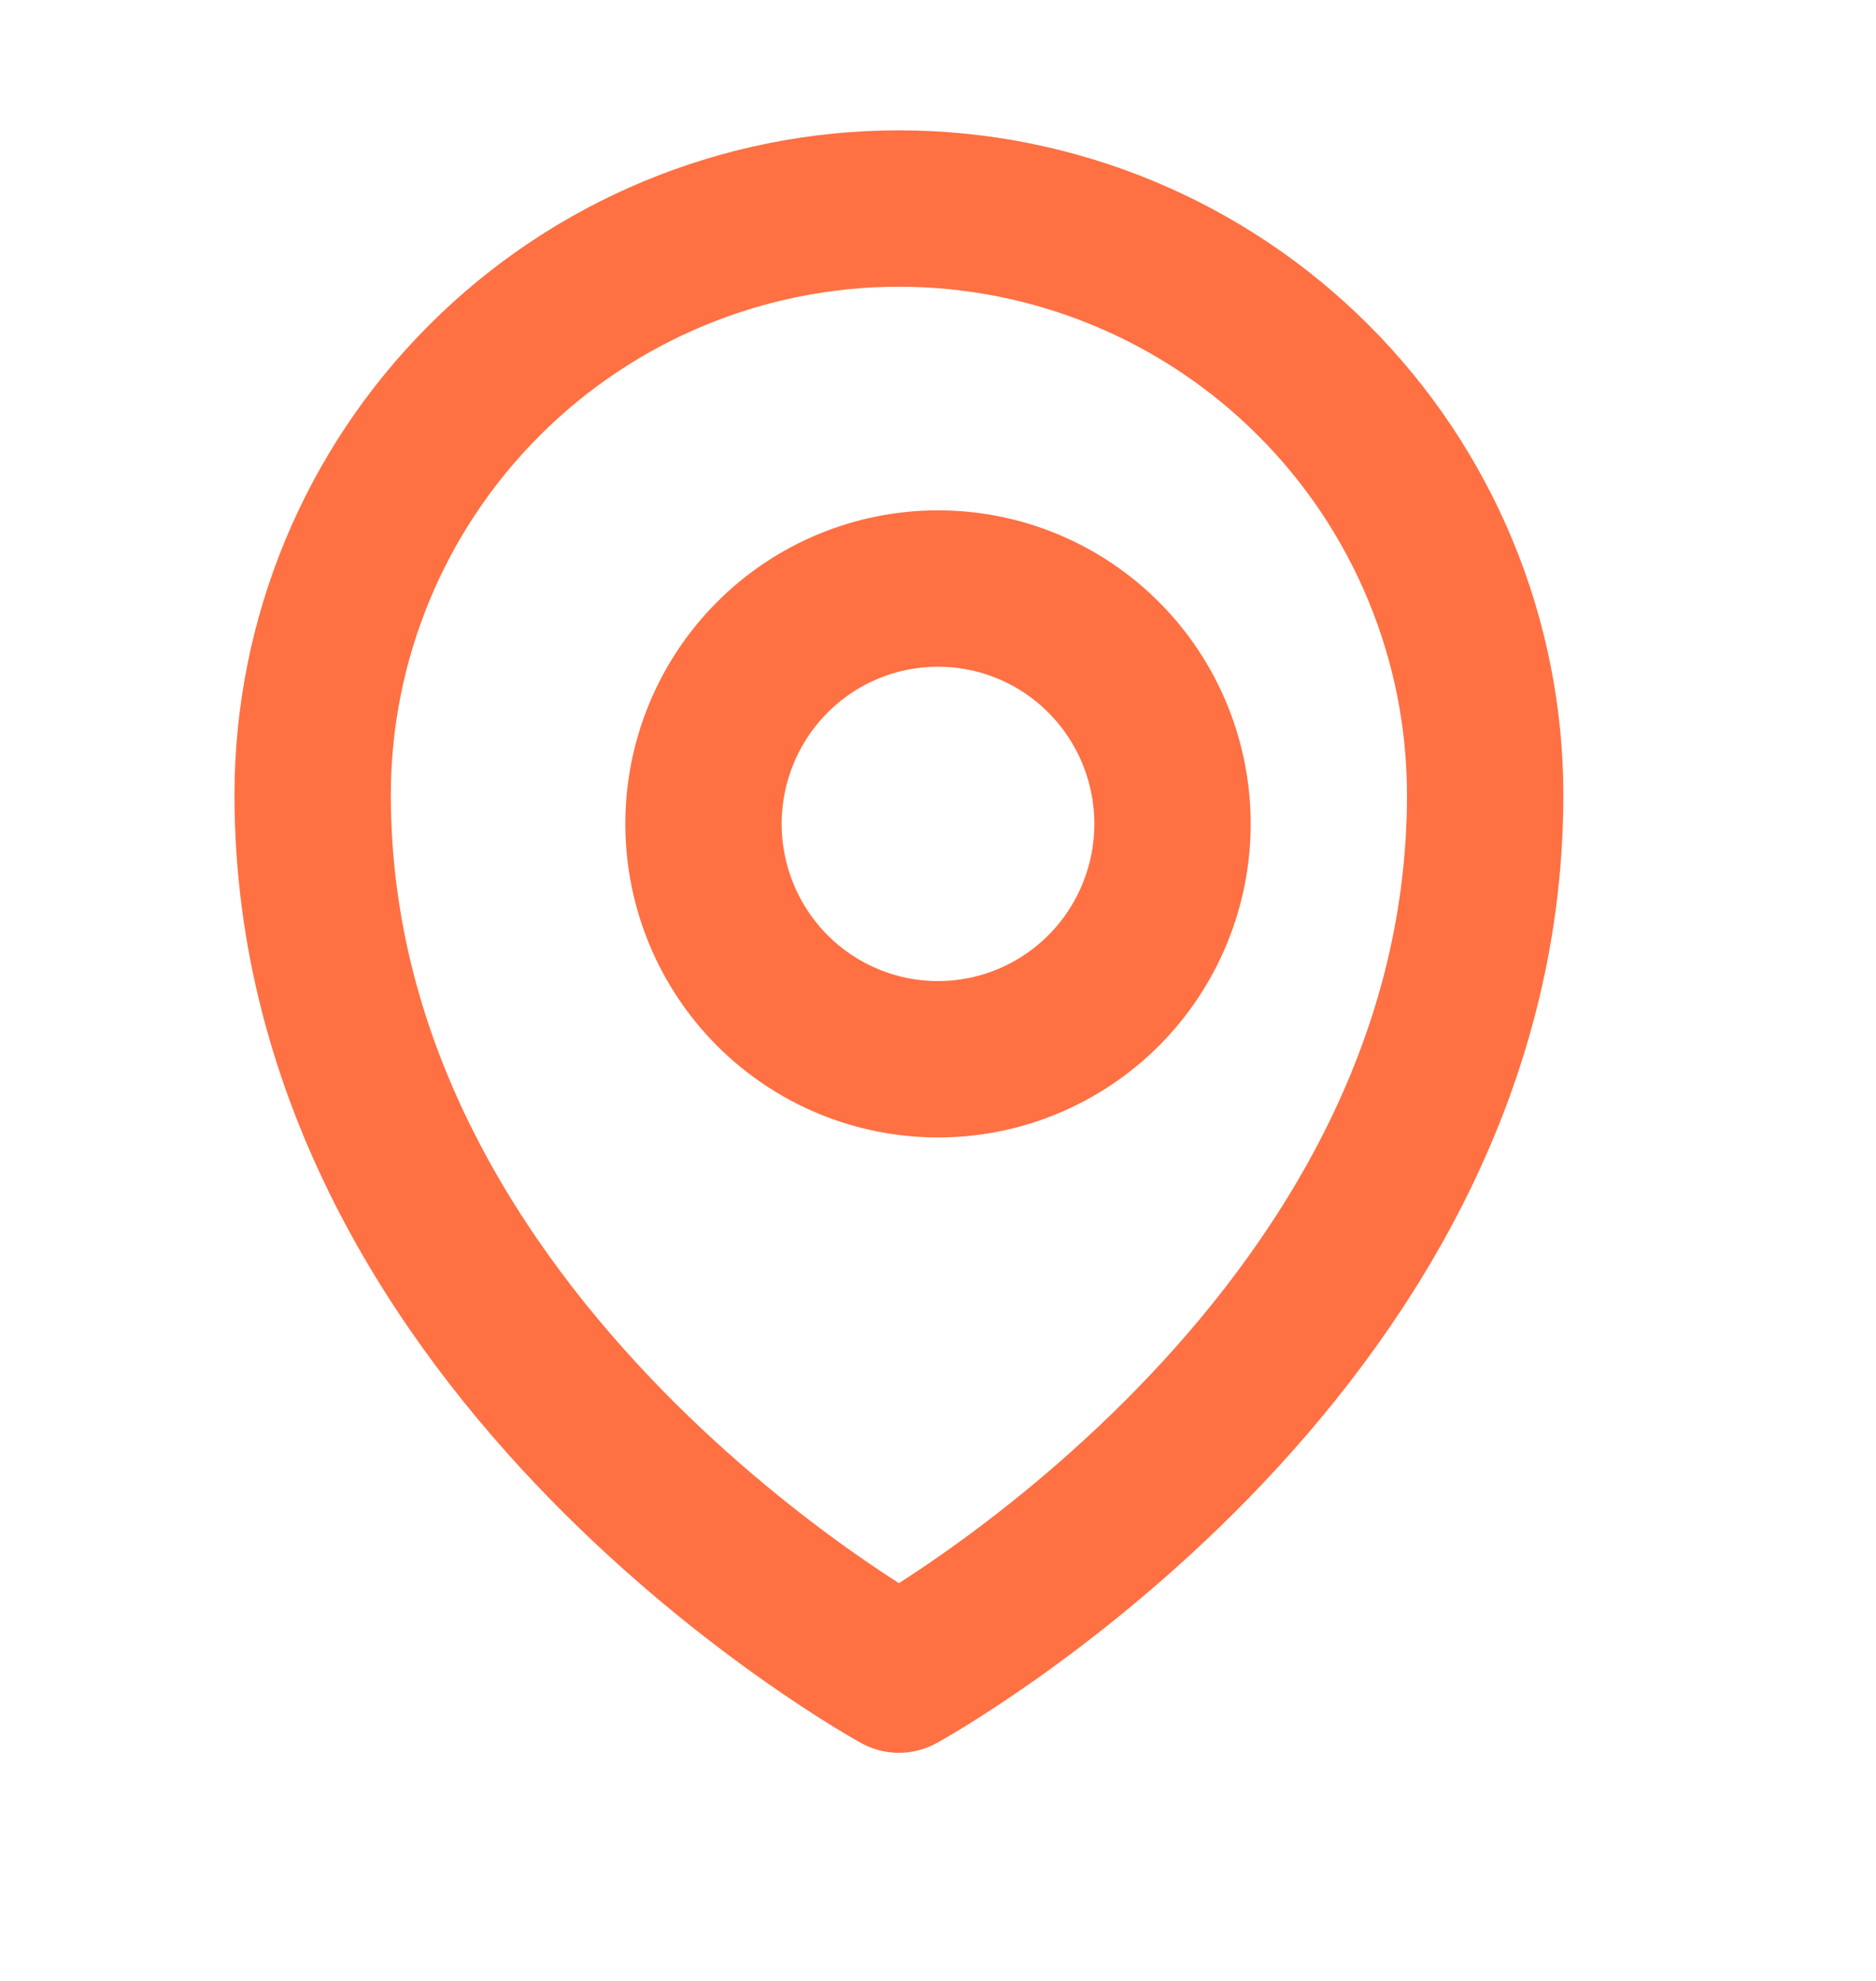 <svg width="18" height="19" viewBox="0 0 18 19" fill="none" xmlns="http://www.w3.org/2000/svg">
<path d="M14.25 7.625C14.25 12.982 8.625 16.062 8.625 16.062C8.625 16.062 3 12.982 3 7.625C3 6.133 3.593 4.702 4.648 3.648C5.702 2.593 7.133 2 8.625 2C10.117 2 11.548 2.593 12.602 3.648C13.657 4.702 14.25 6.133 14.25 7.625Z" stroke="#FF7043" stroke-width="1.5" stroke-linecap="round" stroke-linejoin="round"/>
<path d="M11.25 7.902C11.25 8.501 11.013 9.075 10.591 9.499C10.169 9.922 9.597 10.16 9 10.16C8.403 10.16 7.831 9.922 7.409 9.499C6.987 9.075 6.75 8.501 6.75 7.902C6.75 7.304 6.987 6.729 7.409 6.306C7.831 5.882 8.403 5.645 9 5.645C9.597 5.645 10.169 5.882 10.591 6.306C11.013 6.729 11.25 7.304 11.25 7.902Z" stroke="#FF7043" stroke-width="1.5" stroke-linecap="round" stroke-linejoin="round"/>
</svg>
